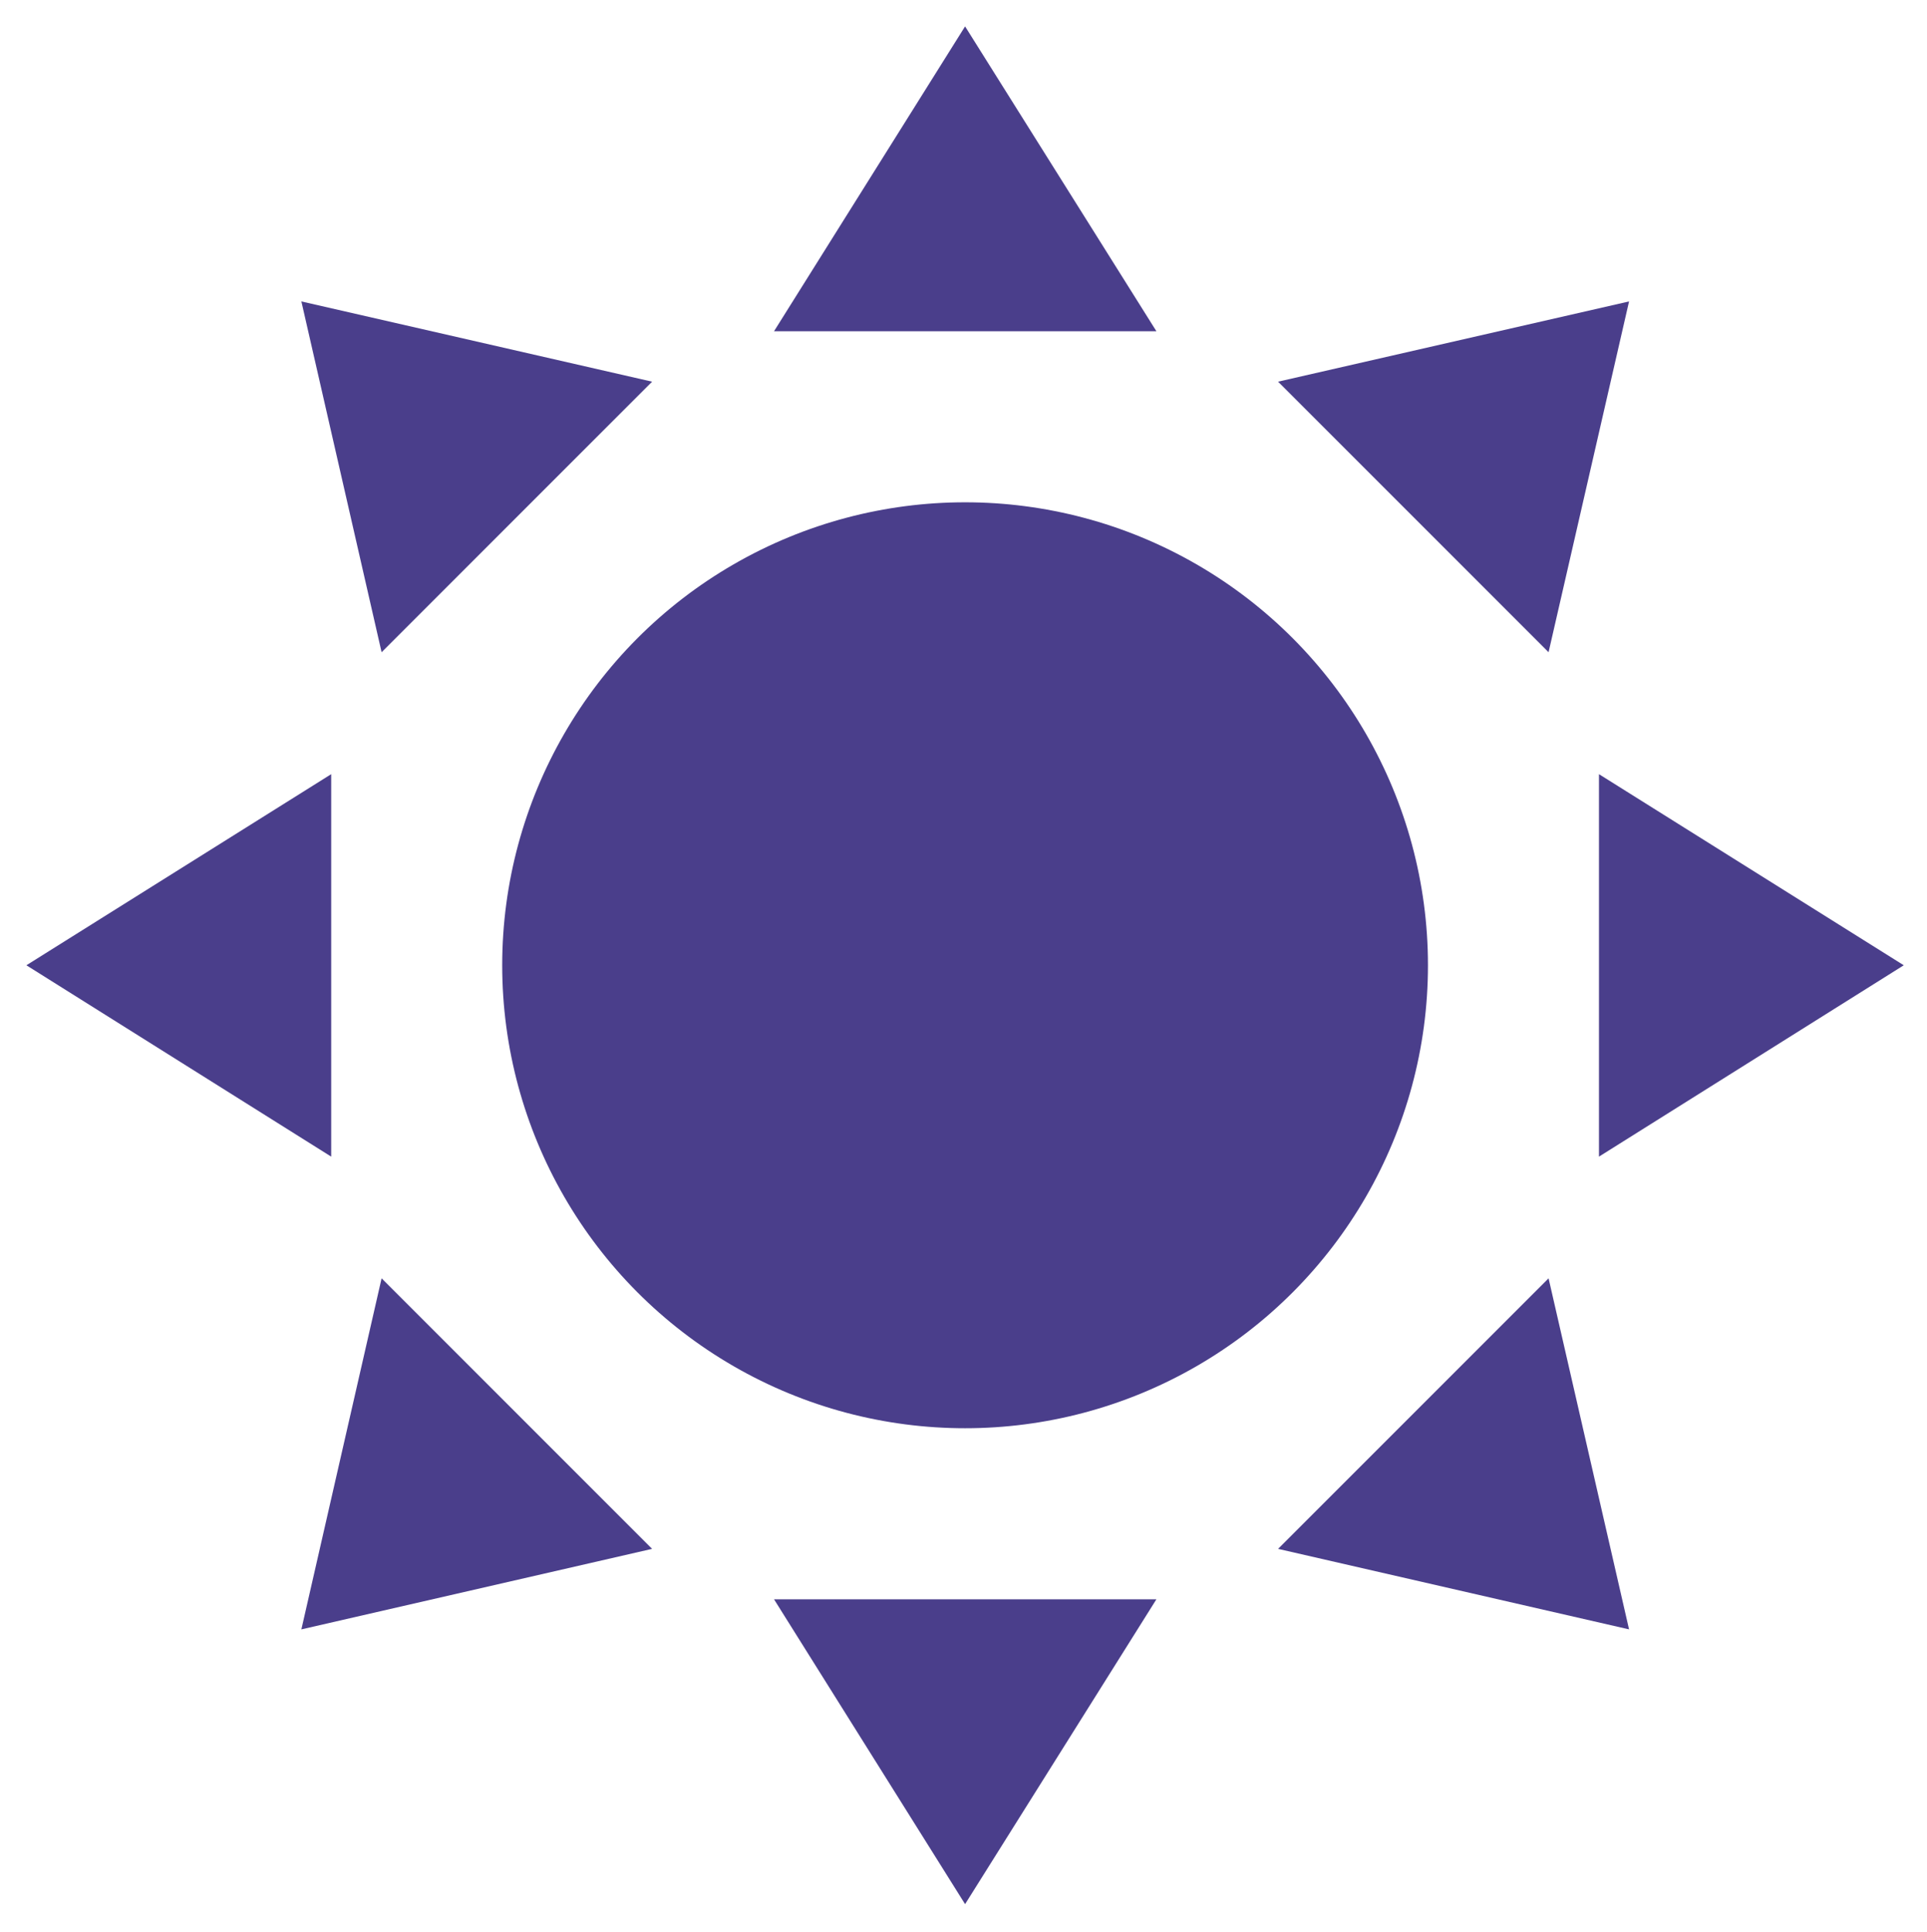 <svg id="Layer_1" data-name="Layer 1" xmlns="http://www.w3.org/2000/svg" viewBox="0 0 73.02 73.2"><defs><style>.cls-1{fill:#4a3e8b;}</style></defs><title>icon-days</title><circle class="cls-1" cx="36.57" cy="36.57" r="17.54"/><polygon class="cls-1" points="29.33 12.55 43.82 12.55 36.57 1 29.33 12.55"/><polygon class="cls-1" points="48.43 14.46 58.68 24.71 61.73 11.42 48.43 14.46"/><polygon class="cls-1" points="60.59 29.33 60.59 43.82 72.14 36.57 60.59 29.33"/><polygon class="cls-1" points="58.68 48.43 48.43 58.68 61.73 61.73 58.68 48.43"/><polygon class="cls-1" points="43.82 60.59 29.33 60.59 36.57 72.14 43.82 60.59"/><polygon class="cls-1" points="24.71 58.68 14.46 48.43 11.42 61.73 24.71 58.68"/><polygon class="cls-1" points="12.55 43.82 12.55 29.33 1 36.57 12.55 43.82"/><polygon class="cls-1" points="14.46 24.71 24.71 14.46 11.42 11.42 14.46 24.71"/></svg>